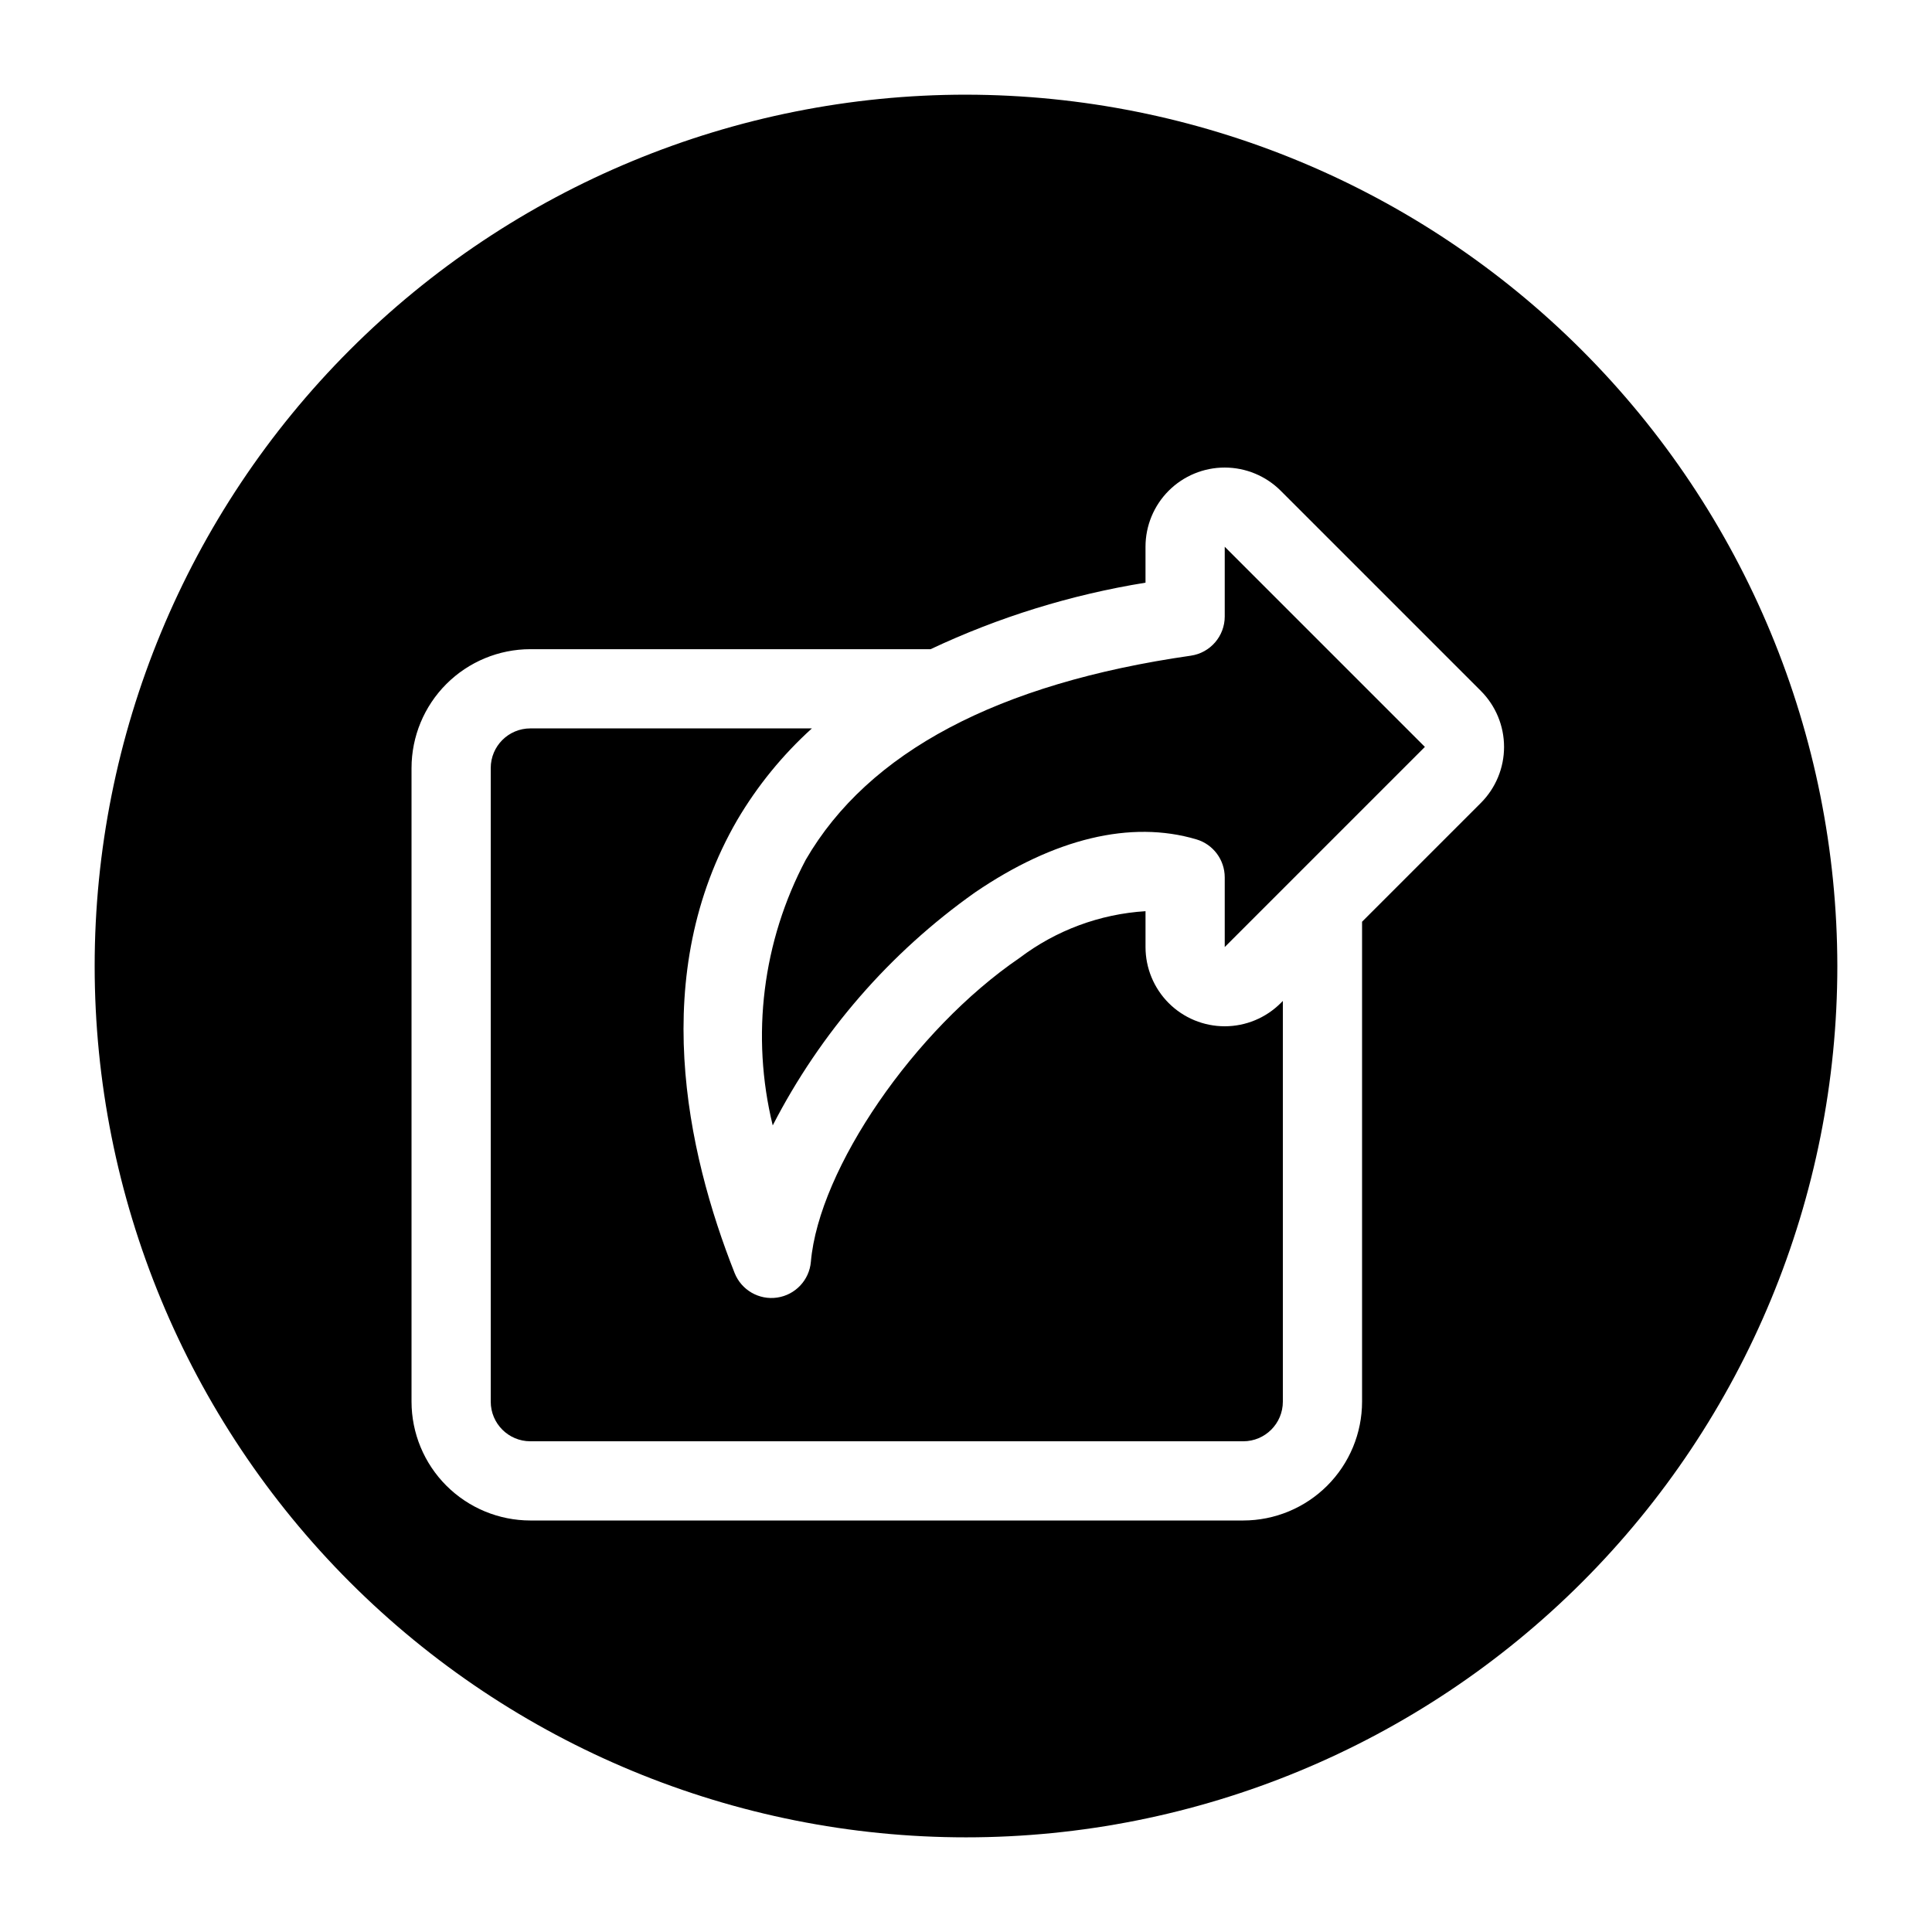 <?xml version="1.0" encoding="UTF-8"?>
<!-- Uploaded to: ICON Repo, www.svgrepo.com, Generator: ICON Repo Mixer Tools -->
<svg fill="#000000" width="800px" height="800px" version="1.1" viewBox="144 144 512 512" xmlns="http://www.w3.org/2000/svg">
 <path d="m400 169.09c-61.242 0-119.98 24.328-163.28 67.633s-67.633 102.04-67.633 163.28 24.328 119.97 67.633 163.28c43.305 43.305 102.04 67.633 163.28 67.633s119.97-24.328 163.28-67.633c43.305-43.305 67.633-102.04 67.633-163.28-0.066-61.223-24.418-119.91-67.707-163.2-43.289-43.293-101.98-67.641-163.2-67.711zm136.45 187.69-31.488 31.488v127.19c-0.008 8.352-3.328 16.355-9.23 22.258-5.902 5.902-13.906 9.223-22.254 9.23h-188.93c-8.348-0.008-16.352-3.328-22.258-9.23-5.902-5.902-9.223-13.906-9.23-22.258v-167.93c0.008-8.348 3.328-16.352 9.23-22.258 5.906-5.902 13.91-9.223 22.258-9.23h106.07c18.066-8.512 37.238-14.445 56.953-17.625v-9.52c0-5.566 2.211-10.906 6.144-14.844 3.938-3.934 9.277-6.148 14.844-6.144 5.57 0 10.906 2.211 14.844 6.148l53.043 53.043c3.934 3.938 6.144 9.277 6.144 14.844 0 5.562-2.211 10.902-6.144 14.84zm-53.043 53.043 0.562-0.562v106.2c-0.004 5.797-4.699 10.492-10.492 10.496h-188.93c-5.797-0.004-10.492-4.699-10.496-10.496v-167.93c0.004-5.797 4.699-10.492 10.496-10.496h74.613c-7.781 7.043-14.449 15.223-19.777 24.266-23.688 40.82-13.457 87.816-0.707 120.05 1.793 4.527 6.461 7.227 11.277 6.523 4.816-0.707 8.52-4.633 8.938-9.48 2.133-24.656 27.461-61.543 55.309-80.535 9.664-7.32 21.273-11.629 33.375-12.383v9.508c0 5.566 2.211 10.906 6.144 14.844 3.938 3.938 9.277 6.148 14.844 6.148 5.57 0 10.906-2.215 14.844-6.152zm-14.84-120.93 53.043 53.043-53.043 53.043v-18.477c-0.004-4.652-3.062-8.75-7.523-10.066-17.332-5.141-37.648-0.262-58.672 14.078-22.566 15.969-40.949 37.145-53.59 61.73-5.809-23.754-2.691-48.812 8.766-70.418 16.555-28.527 50.871-46.715 102.02-54.062 5.164-0.742 9-5.172 9-10.391z"/>
</svg>